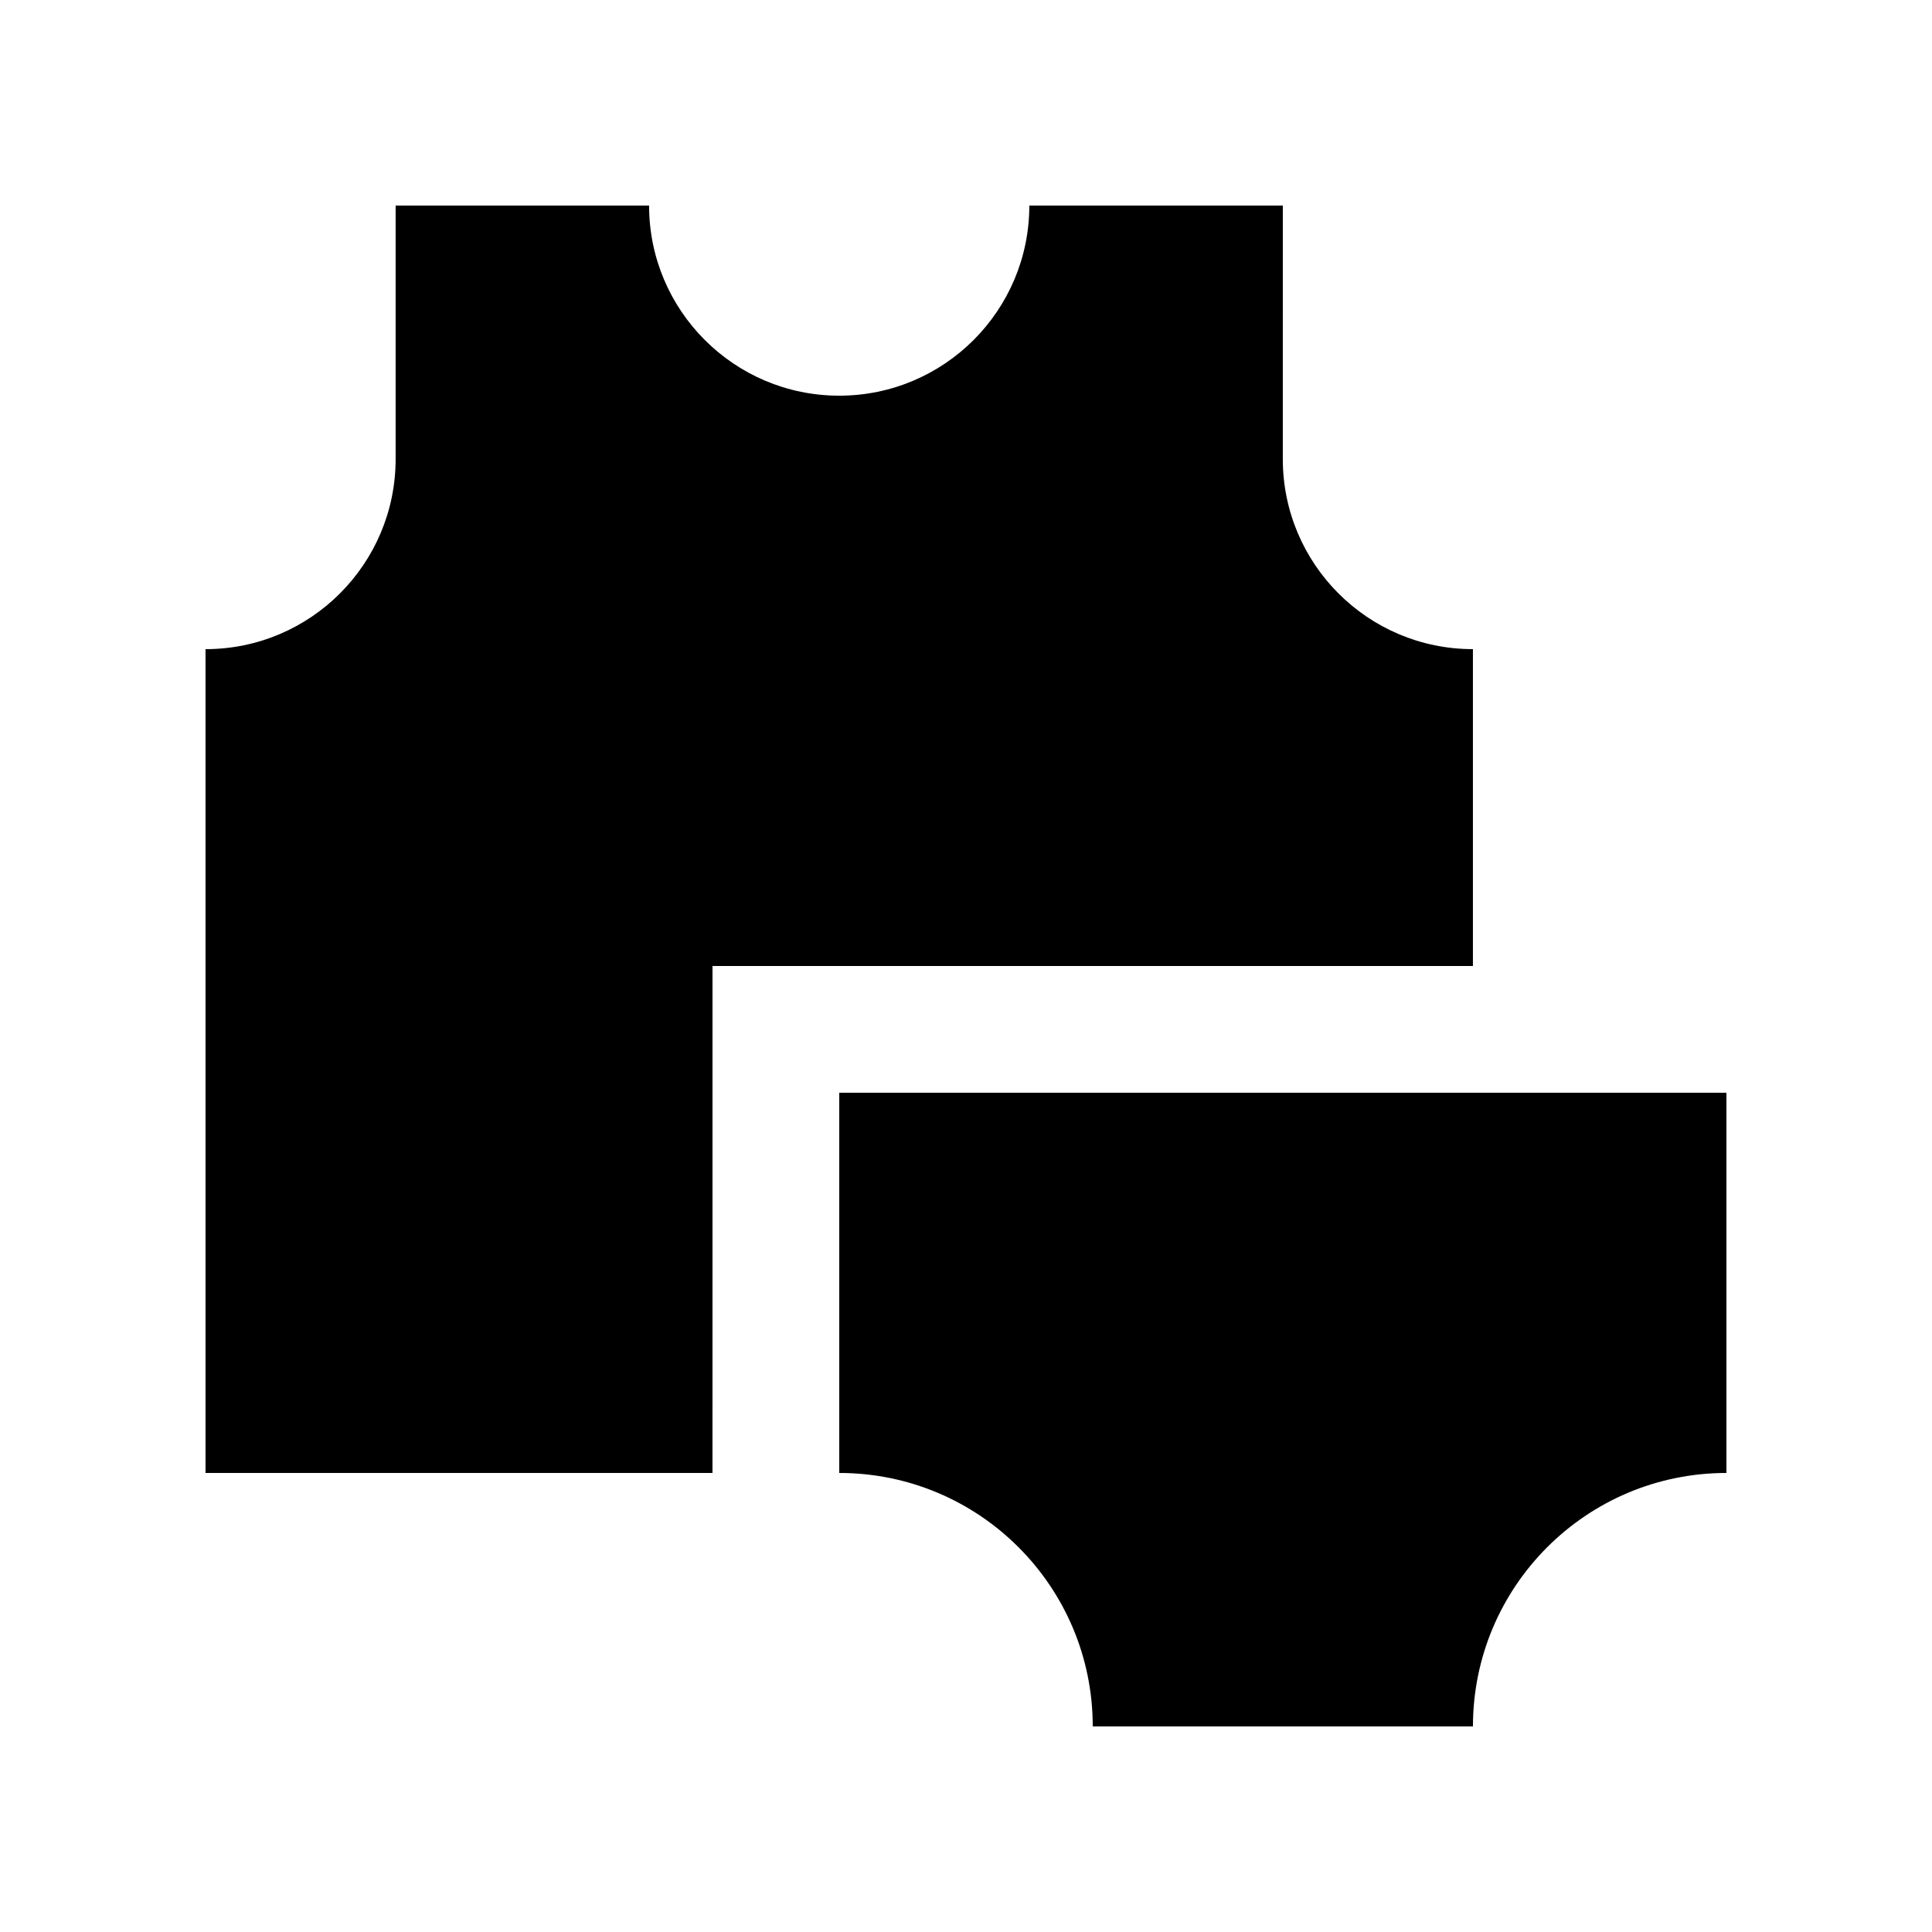 <?xml version="1.0" encoding="UTF-8"?>
<!-- Uploaded to: ICON Repo, www.iconrepo.com, Generator: ICON Repo Mixer Tools -->
<svg fill="#000000" width="800px" height="800px" version="1.1" viewBox="144 144 512 512" xmlns="http://www.w3.org/2000/svg">
 <g>
  <path d="m332.82 400h201.52v-83.973c-27.832 0-50.383-22.566-50.383-50.383l0.004-67.168h-67.18c0 27.816-22.566 50.383-50.383 50.383s-50.383-22.566-50.383-50.383h-67.168v67.172c0 27.816-22.566 50.383-50.383 50.383v218.32h134.35z"/>
  <path d="m601.52 534.35c-37.082 0-67.172 30.078-67.172 67.172h-100.76c0-37.094-30.082-67.172-67.18-67.172v-100.76h235.11z"/>
 </g>
</svg>